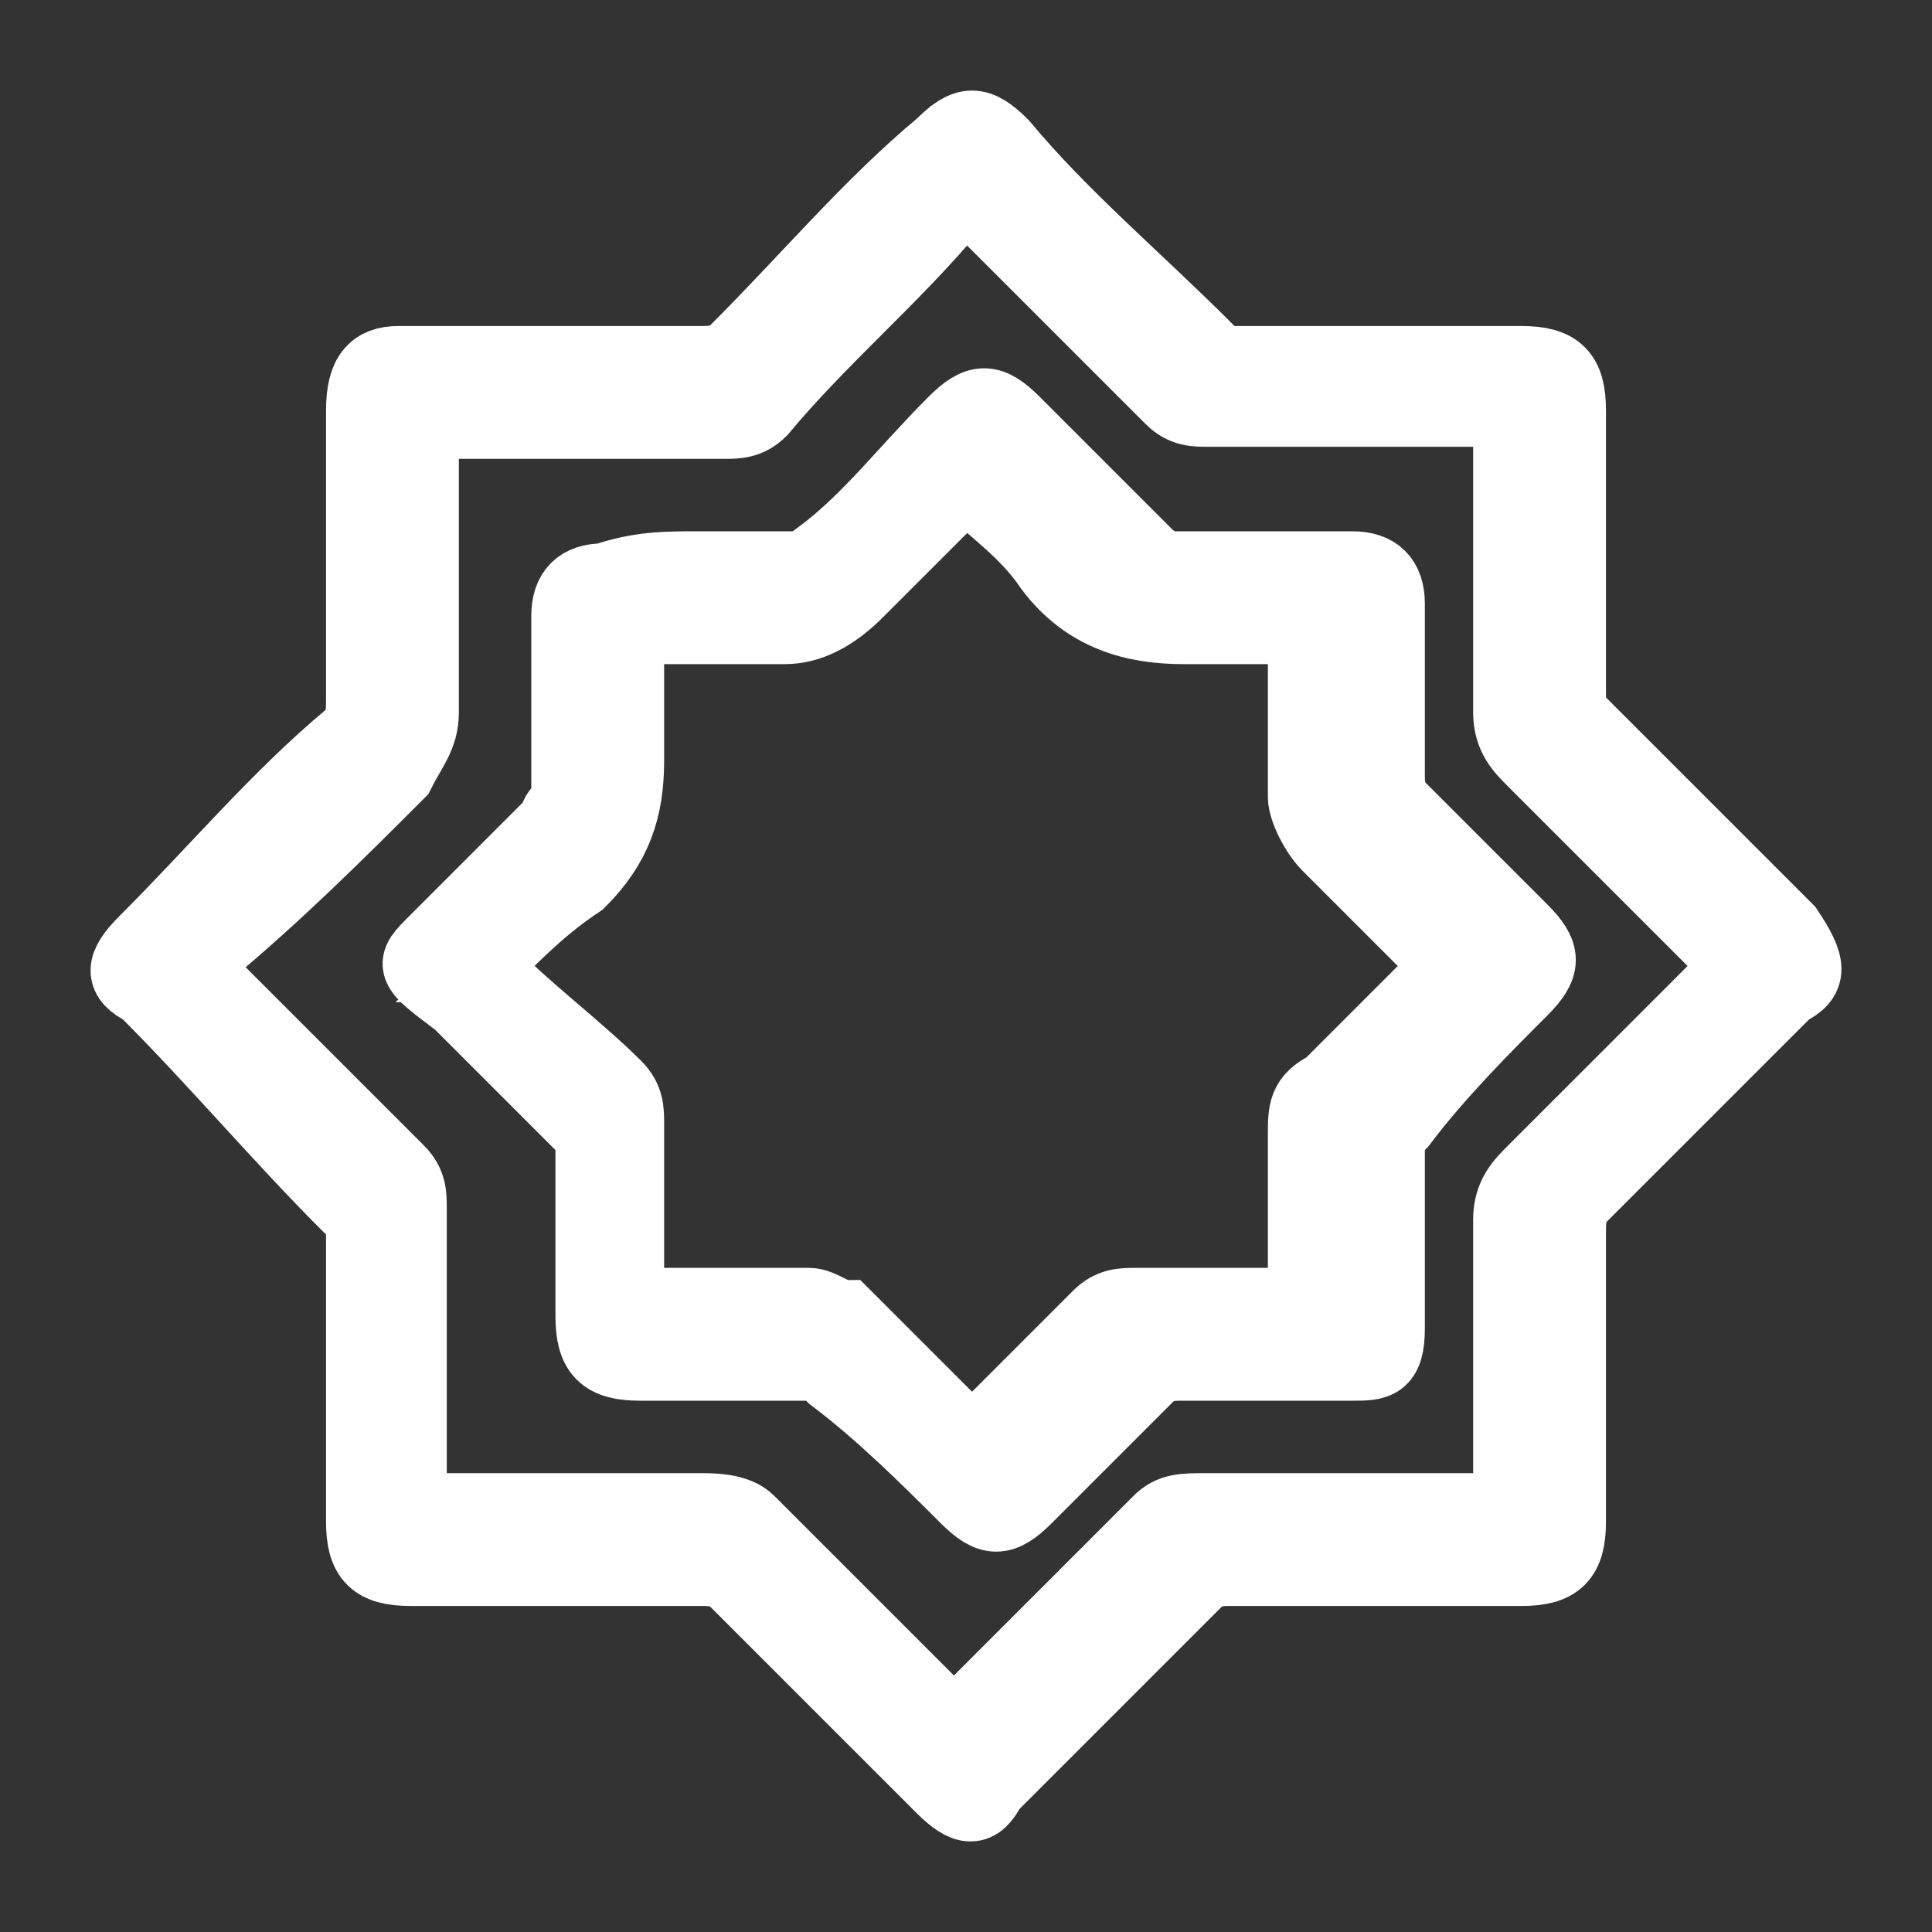 <?xml version="1.0" encoding="utf-8"?>
<!-- Generator: Adobe Illustrator 27.9.0, SVG Export Plug-In . SVG Version: 6.00 Build 0)  -->
<svg version="1.1" id="Слой_1" xmlns="http://www.w3.org/2000/svg" xmlns:xlink="http://www.w3.org/1999/xlink" x="0px" y="0px"
	 viewBox="0 0 16 16" style="enable-background:new 0 0 16 16;" xml:space="preserve">
<rect x="0" y="0" width="16" height="16" fill="#333333" stroke="none"/>
<style type="text/css">
	.st0{fill:#FFFFFF;stroke:#FFFFFF;stroke-width:0.6;stroke-miterlimit:10;}
</style>
<g>
	<path class="st0" d="M3,4.6c0-0.4,0-0.8,0-1.2C3,3.1,3.1,3,3.3,3C4.2,3,5,3,5.8,3C5.9,3,6,3,6.1,2.9c0.6-0.6,1.1-1.2,1.7-1.7
		C8,1,8.1,1,8.3,1.2C8.8,1.8,9.4,2.3,10,2.9C10,3,10.1,3,10.2,3c0.8,0,1.6,0,2.4,0C12.9,3,13,3.1,13,3.4c0,0.8,0,1.6,0,2.4
		C13,5.9,13,6,13.1,6c0.6,0.6,1.1,1.1,1.7,1.7C15,8,15,8.1,14.8,8.2c-0.6,0.6-1.2,1.2-1.7,1.7C13,10,13,10.1,13,10.2
		c0,0.8,0,1.6,0,2.4c0,0.3-0.1,0.4-0.4,0.4c-0.8,0-1.6,0-2.4,0c-0.1,0-0.2,0-0.3,0.1c-0.6,0.6-1.1,1.1-1.7,1.7C8.1,15,8,15,7.8,14.8
		c-0.6-0.6-1.1-1.1-1.7-1.7C6,13,5.9,13,5.8,13c-0.8,0-1.6,0-2.4,0C3.1,13,3,12.9,3,12.6c0-0.8,0-1.6,0-2.4C3,10.1,3,10,2.9,10
		C2.3,9.4,1.8,8.8,1.2,8.2C1,8.1,1,8,1.2,7.8c0.6-0.6,1.1-1.2,1.7-1.7C3,6,3,5.9,3,5.8C3,5.4,3,5,3,4.6z M14.4,8
		c-0.1-0.1-0.1-0.1-0.1-0.1c-0.5-0.5-1.1-1.1-1.6-1.6c-0.1-0.1-0.2-0.2-0.2-0.4c0-0.8,0-1.5,0-2.3c0-0.1,0-0.1,0-0.2
		c-0.1,0-0.1,0-0.2,0c-0.8,0-1.5,0-2.3,0c-0.1,0-0.2,0-0.3-0.1C9.2,2.8,8.7,2.3,8.1,1.7c0,0-0.1-0.1-0.1-0.1c0,0.1-0.1,0.1-0.1,0.1
		C7.4,2.3,6.8,2.8,6.3,3.4C6.2,3.5,6.1,3.5,6,3.5c-0.8,0-1.5,0-2.3,0c-0.1,0-0.1,0-0.2,0c0,0.1,0,0.1,0,0.2c0,0.7,0,1.4,0,2.2
		c0,0.2-0.1,0.3-0.2,0.5c-0.5,0.5-1,1-1.6,1.5c0,0-0.1,0.1-0.1,0.1c0,0,0.1,0.1,0.1,0.1c0.5,0.5,1.1,1.1,1.6,1.6
		c0.1,0.1,0.1,0.2,0.1,0.3c0,0.8,0,1.5,0,2.3c0,0.1,0,0.1,0,0.2c0.1,0,0.1,0,0.2,0c0.7,0,1.5,0,2.2,0c0.1,0,0.3,0,0.4,0.1
		c0.5,0.5,1.1,1.1,1.6,1.6c0,0,0.1,0.1,0.1,0.1c0-0.1,0.1-0.1,0.1-0.1c0.5-0.5,1.1-1.1,1.6-1.6c0.1-0.1,0.2-0.1,0.4-0.1
		c0.8,0,1.5,0,2.3,0c0.1,0,0.1,0,0.2,0c0-0.1,0-0.1,0-0.2c0-0.7,0-1.5,0-2.2c0-0.2,0.1-0.3,0.2-0.4C13.2,9.2,13.8,8.6,14.4,8z"/>
	<path class="st0" d="M5.8,4.7c0.3,0,0.5,0,0.8,0c0.1,0,0.2,0,0.2-0.1c0.4-0.3,0.7-0.7,1.1-1.1c0.2-0.2,0.3-0.2,0.5,0
		c0.4,0.4,0.7,0.7,1.1,1.1c0,0,0.1,0.1,0.2,0.1c0.5,0,1,0,1.5,0c0.2,0,0.3,0.1,0.3,0.3c0,0.5,0,1,0,1.4c0,0.1,0,0.2,0.1,0.3
		c0.3,0.3,0.7,0.7,1,1c0.2,0.2,0.2,0.3,0,0.5c-0.3,0.3-0.7,0.7-1,1.1c-0.1,0.1-0.1,0.1-0.1,0.2c0,0.5,0,1,0,1.5
		c0,0.3-0.1,0.3-0.3,0.3c-0.5,0-1,0-1.4,0c-0.1,0-0.2,0-0.3,0.1c-0.3,0.3-0.7,0.7-1,1c-0.2,0.2-0.3,0.2-0.5,0
		c-0.3-0.3-0.7-0.7-1.1-1c-0.1-0.1-0.1-0.1-0.2-0.1c-0.5,0-1,0-1.4,0c-0.3,0-0.4-0.1-0.4-0.4c0-0.5,0-1,0-1.4c0-0.1,0-0.2-0.1-0.2
		c-0.3-0.3-0.7-0.7-1-1C3.4,8,3.4,8,3.6,7.8c0.3-0.3,0.7-0.7,1-1c0-0.1,0.1-0.1,0.1-0.2c0-0.5,0-1,0-1.5c0-0.2,0.1-0.3,0.3-0.3
		C5.3,4.7,5.5,4.7,5.8,4.7z M5.2,5.2c0,0.4,0,0.7,0,1.1c0,0.4-0.1,0.7-0.4,1C4.5,7.5,4.3,7.7,4,8C4.1,8,4.1,8.1,4.1,8.1
		C4.4,8.4,4.8,8.7,5.1,9c0.1,0.1,0.1,0.2,0.1,0.3c0,0.4,0,0.7,0,1.1c0,0.1,0,0.3,0,0.4c0.1,0,0.1,0,0.2,0c0.4,0,0.9,0,1.3,0
		c0.1,0,0.2,0.1,0.3,0.1c0.3,0.3,0.6,0.6,0.9,0.9C7.9,11.9,7.9,12,8,12c0.4-0.4,0.7-0.7,1.1-1.1c0.1-0.1,0.2-0.1,0.3-0.1
		c0.4,0,0.8,0,1.2,0c0.1,0,0.2,0,0.2,0c0-0.5,0-1,0-1.4c0-0.2,0-0.3,0.2-0.4c0.3-0.3,0.7-0.7,1-1c-0.3-0.3-0.7-0.7-1-1
		c-0.1-0.1-0.2-0.3-0.2-0.4c0-0.4,0-0.8,0-1.2c0-0.1,0-0.1,0-0.2c-0.3,0-0.7,0-1,0C9.4,5.2,9,5.1,8.7,4.7C8.5,4.4,8.2,4.2,8,4
		C7.7,4.3,7.4,4.6,7.1,4.9C6.9,5.1,6.7,5.2,6.5,5.2C6.1,5.2,5.6,5.2,5.2,5.2z"/>
</g>
</svg>

